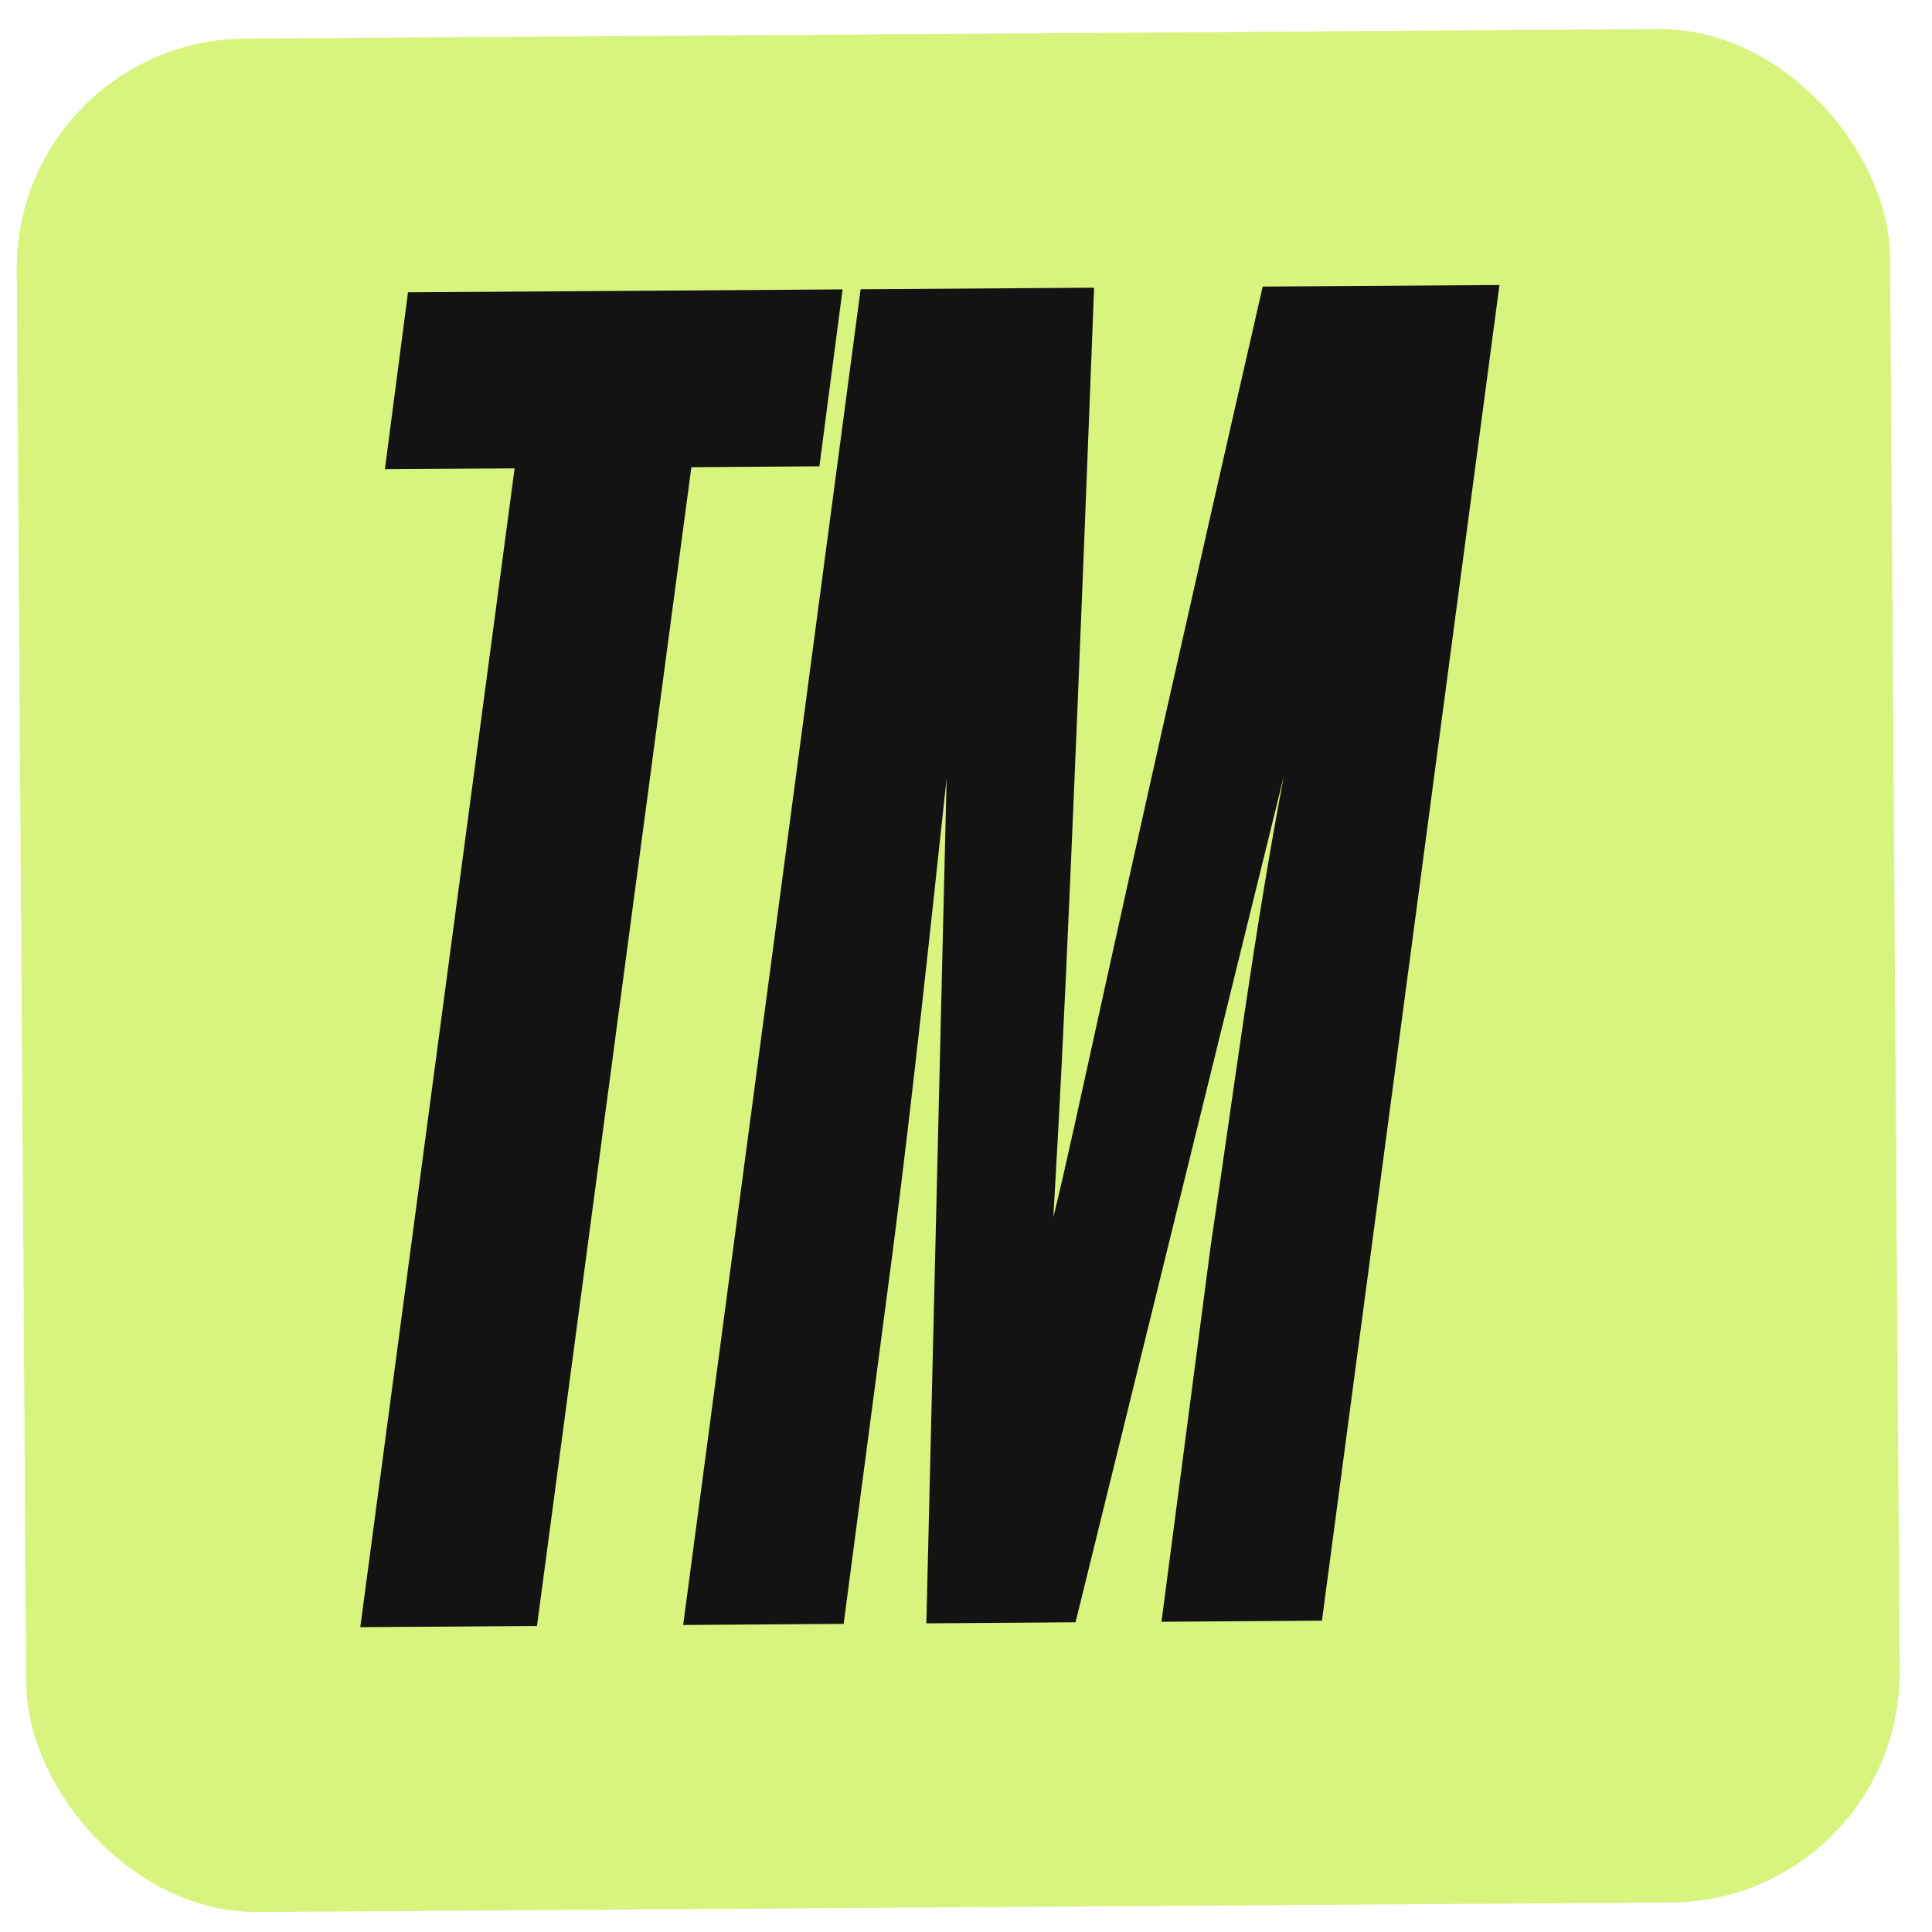 <?xml version="1.0" encoding="UTF-8"?> <svg xmlns="http://www.w3.org/2000/svg" width="33" height="33" viewBox="0 0 33 33" fill="none"><rect x="0.259" y="0.686" width="32" height="32" rx="3.927" transform="rotate(-0.386 0.259 0.686)" fill="#D8F47E"></rect><path d="M9.172 27.773L6.154 27.793L8.79 8L6.574 8.015L6.969 4.993L14.392 4.943L13.996 7.965L11.809 7.98L9.172 27.773Z" fill="#131313"></path><path d="M22.58 27.682L19.839 27.701L20.681 21.269C21.079 18.608 21.421 15.919 21.929 13.257L18.371 27.71L15.823 27.728L16.169 13.296C15.882 15.956 15.596 18.673 15.254 21.334L14.41 27.737L11.669 27.756L14.7 4.941L18.688 4.914C18.217 17.215 18.091 19.016 17.992 20.789C18.423 19.041 18.77 17.128 21.568 4.895L25.612 4.868L22.58 27.682Z" fill="#131313"></path></svg> 